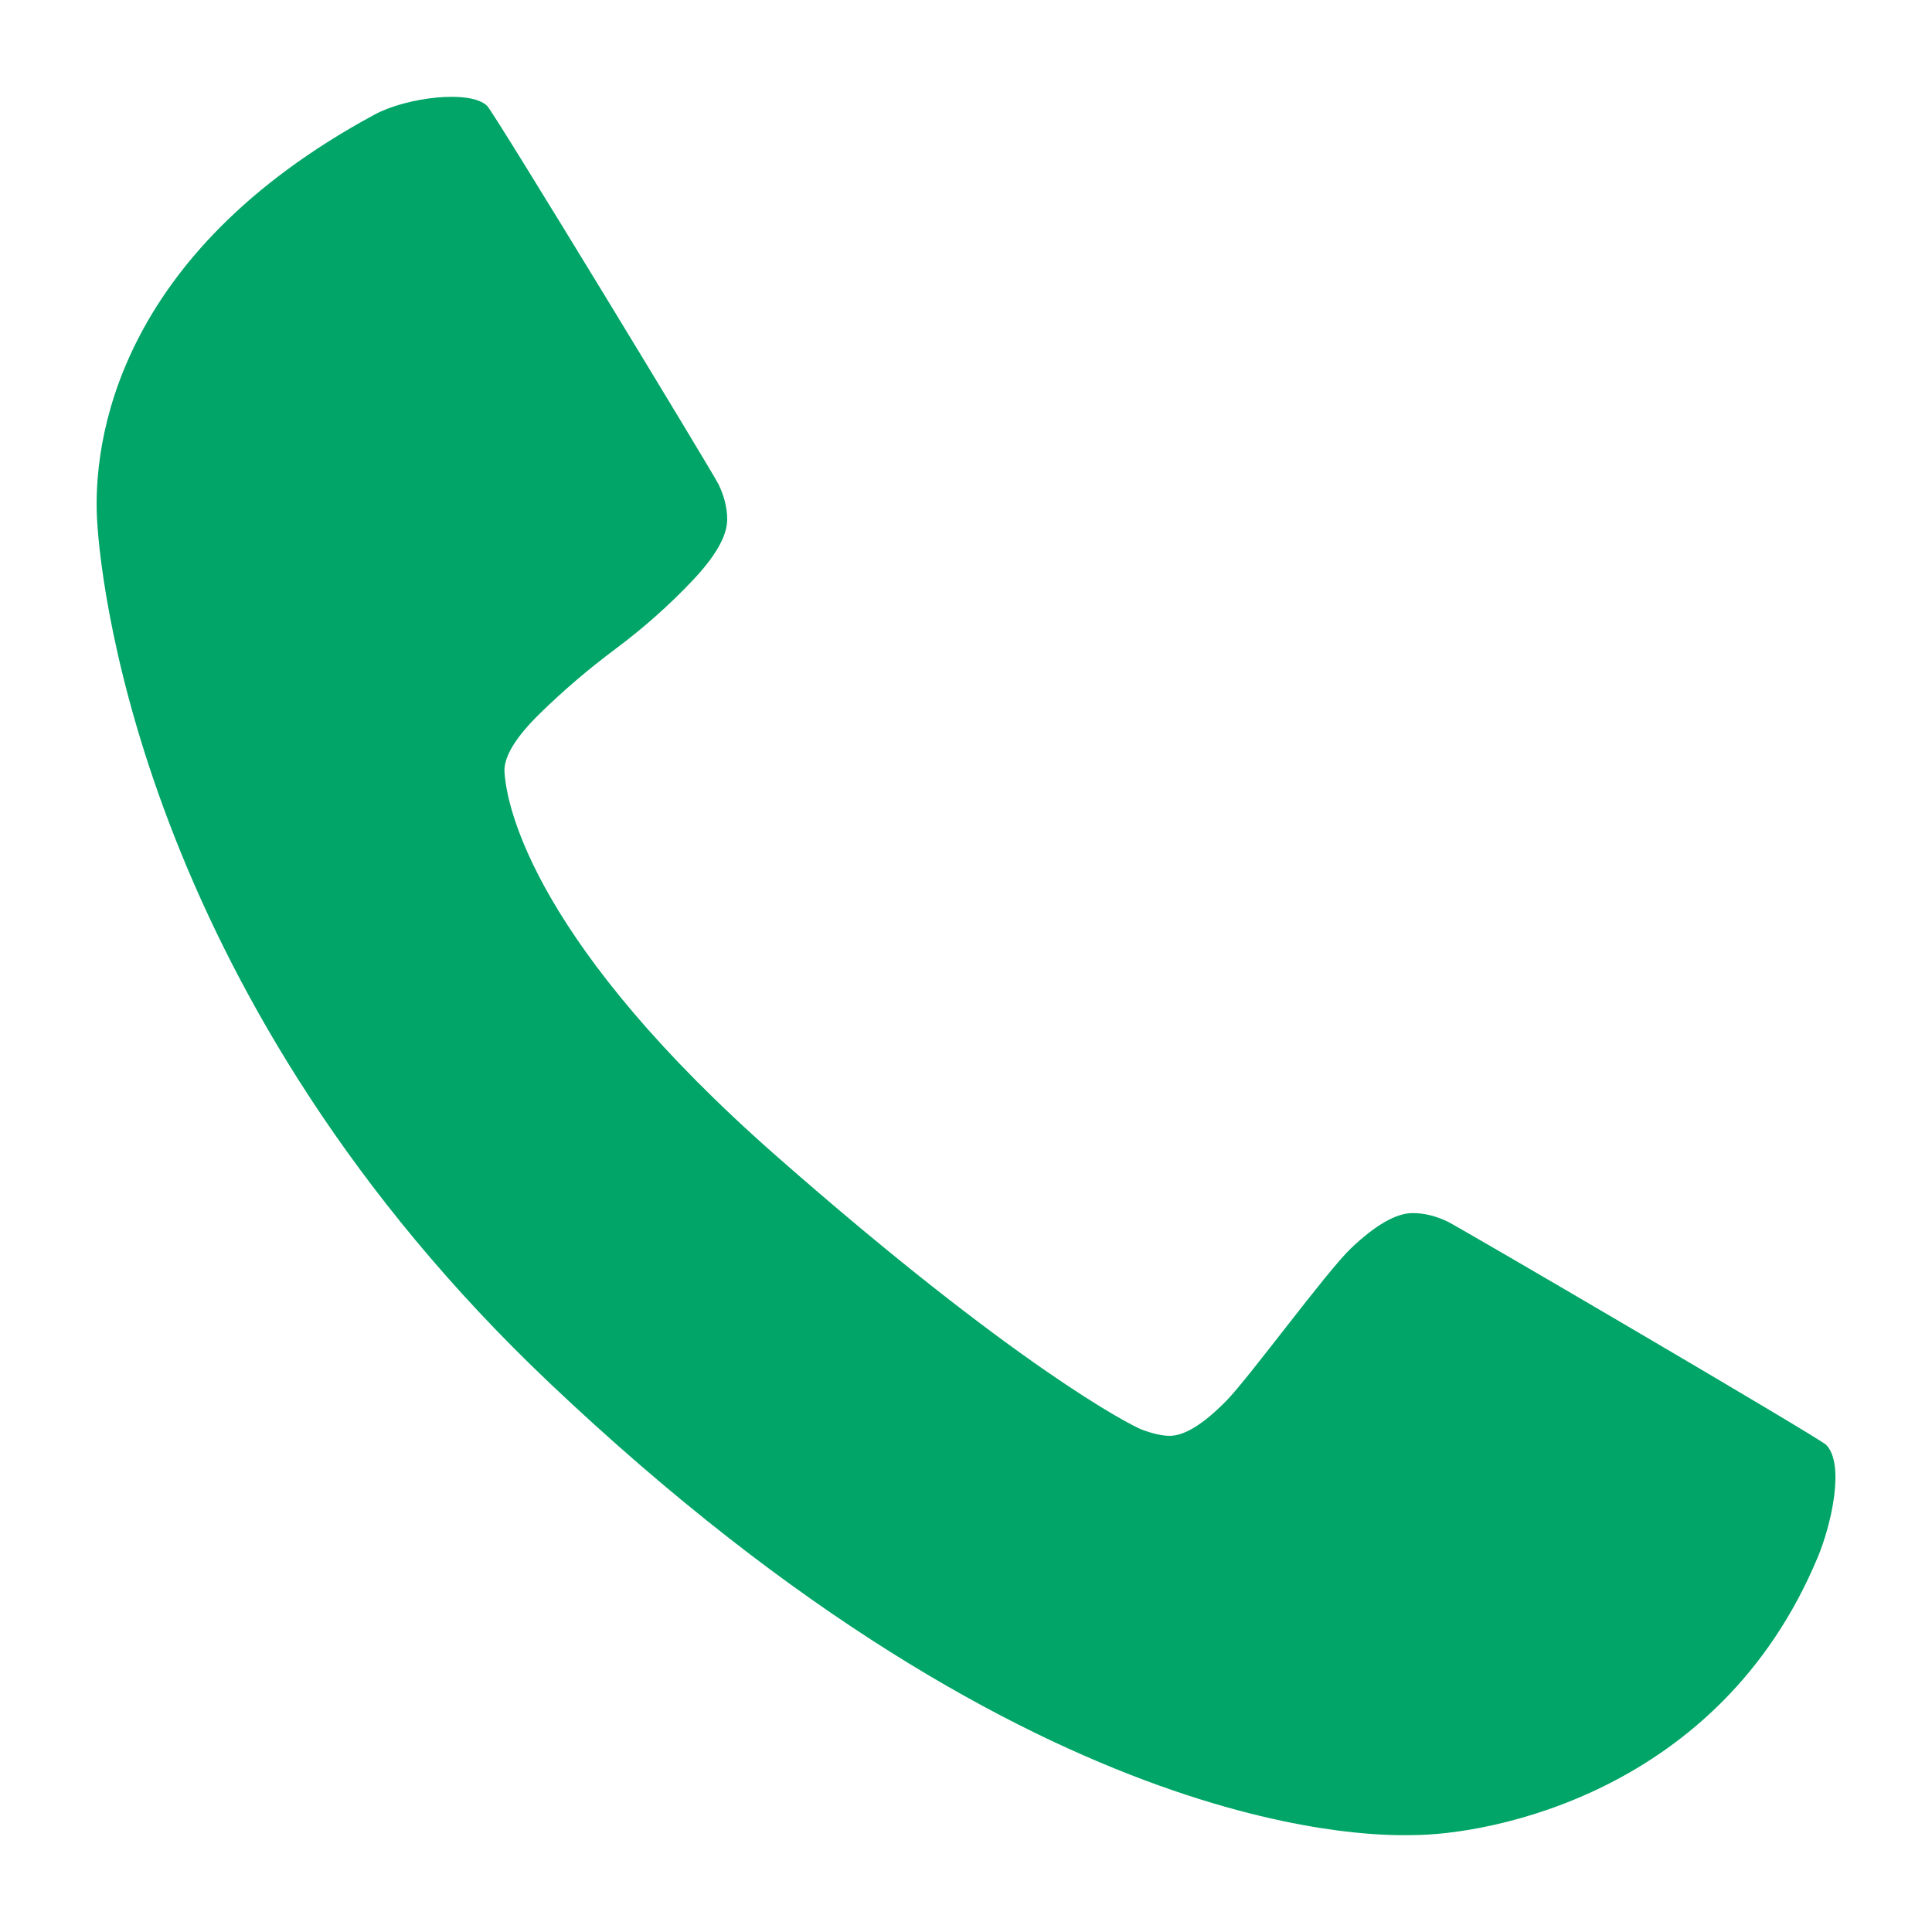 <?xml version="1.0" encoding="UTF-8"?>
<svg width="512pt" height="512pt" version="1.1" viewBox="0 0 512 512" xmlns="http://www.w3.org/2000/svg">
 <path d="m481.68 412.77c-26.102 62.578-87.301 73.543-107.3 73.543-5.871 0-97.332 4.848-228.8-119.86-105.81-100.36-118.73-208.29-119.86-228.79-1.094-19.973 4.625-70.074 73.551-107.3 8.539-4.613 25.473-6.656 29.844-2.285 1.941 1.941 59.793 97.137 61.312 100.29 1.52 3.148 2.285 6.25 2.285 9.293 0 4.348-3.098 9.785-9.297 16.309-6.195 6.523-12.934 12.504-20.219 17.934-7.285 5.438-14.023 11.199-20.223 17.285-6.195 6.082-9.293 11.09-9.293 15 0.418 10.152 8.738 46.52 72.121 102.21 63.387 55.711 93.922 71.402 96.855 72.488 2.938 1.086 5.383 1.621 7.336 1.621 3.918 0 8.918-3.094 15.008-9.289 6.082-6.199 26.547-34.246 33.07-40.449 6.523-6.191 11.961-9.289 16.312-9.289 3.043 0 6.141 0.758 9.289 2.277 3.152 1.52 98.473 57.297 100.3 59.16 4.941 5.078 1.449 20.898-2.285 29.859" fill="#00a567"/>
</svg>
